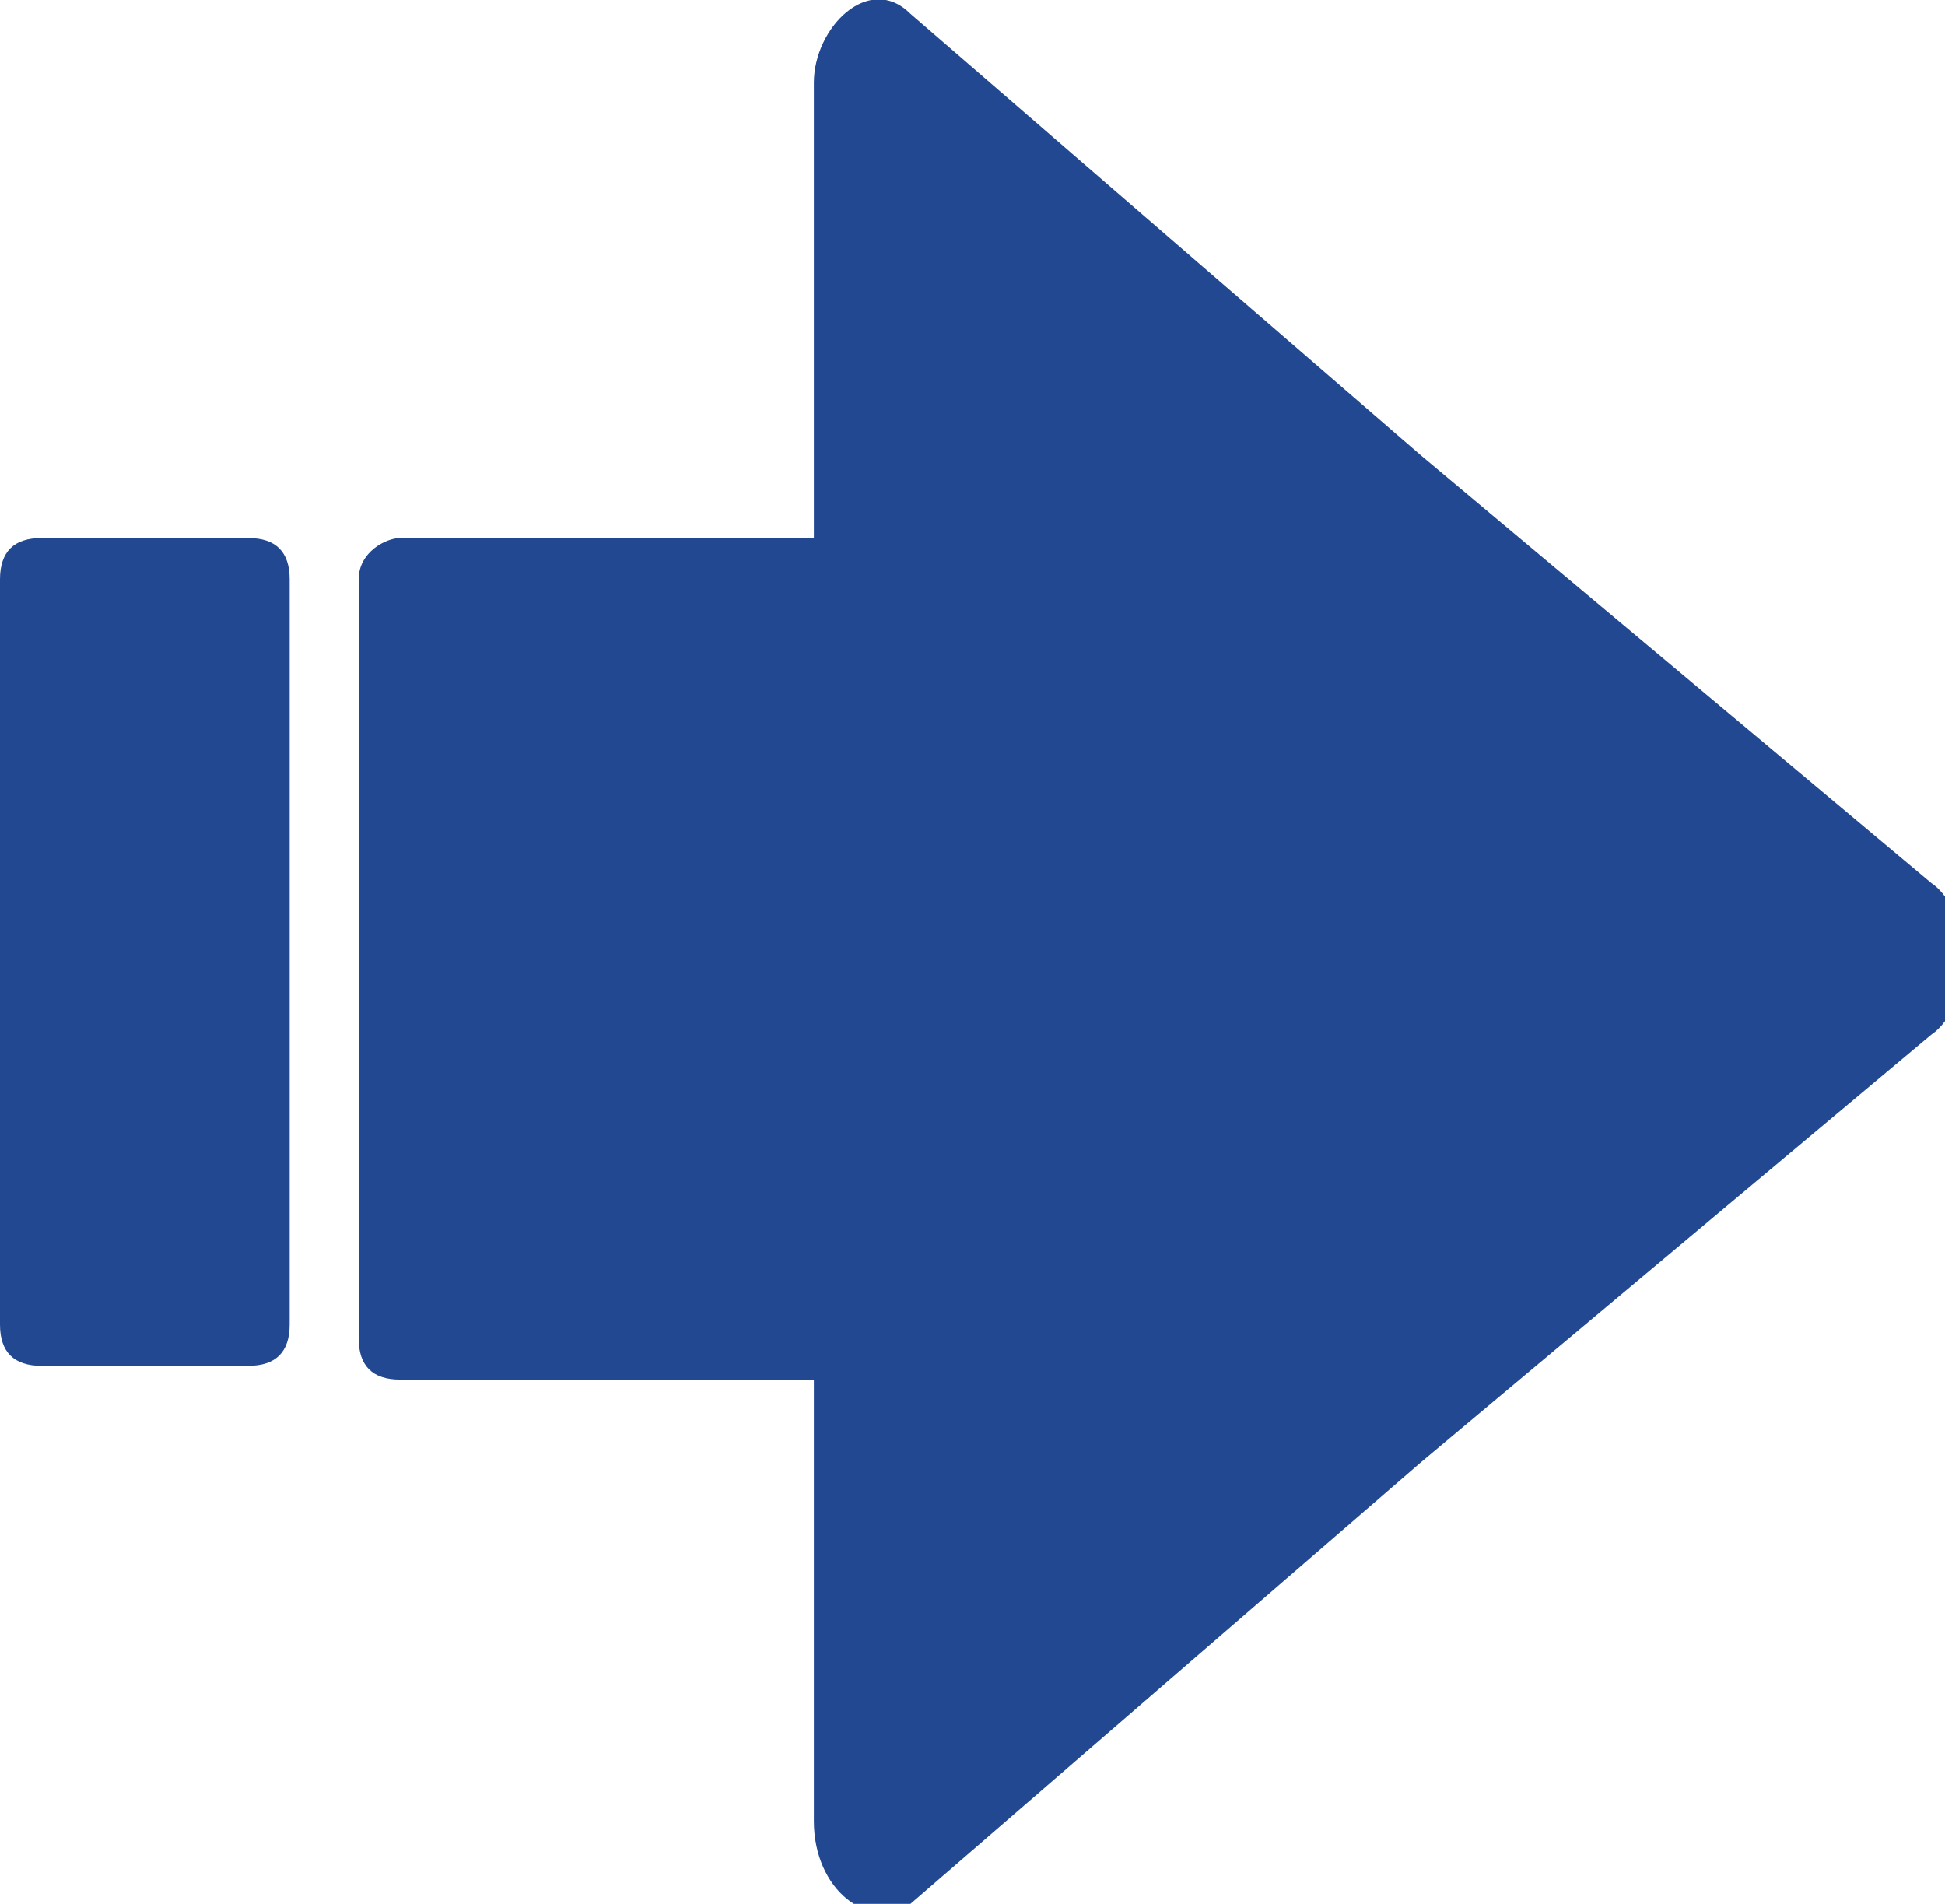 <?xml version="1.0" encoding="utf-8"?>
<!-- Generator: Adobe Illustrator 22.0.1, SVG Export Plug-In . SVG Version: 6.00 Build 0)  -->
<svg version="1.1" id="Layer_1" xmlns="http://www.w3.org/2000/svg" xmlns:xlink="http://www.w3.org/1999/xlink" x="0px" y="0px"
	 viewBox="0 0 14.1 13.8" style="enable-background:new 0 0 14.1 13.8;" xml:space="preserve">
<style type="text/css">
	.st0{clip-path:url(#SVGID_2_);fill:#214891;}
</style>
<g>
	<defs>
		<rect id="SVGID_1_" width="14.1" height="13.8"/>
	</defs>
	<clipPath id="SVGID_2_">
		<use xlink:href="#SVGID_1_"  style="overflow:visible;"/>
	</clipPath>
	<path class="st0" d="M2.1,9.6V4.2C2.1,4,2,3.9,1.8,3.9H0.3C0.1,3.9,0,4,0,4.2v5.4c0,0.2,0.1,0.3,0.3,0.3h1.5C2,9.9,2.1,9.8,2.1,9.6
		"/>
	<path class="st0" d="M10.3,10.6l3.7-3.1c0.3-0.2,0.3-0.9,0-1.1l-3.7-3.1L6.6,0.1C6.3-0.2,5.9,0.2,5.9,0.6v3.3h-3
		C2.8,3.9,2.6,4,2.6,4.2v5.5c0,0.2,0.1,0.3,0.3,0.3h3v3.2c0,0.5,0.4,0.8,0.7,0.6L10.3,10.6z"/>
</g>
</svg>
